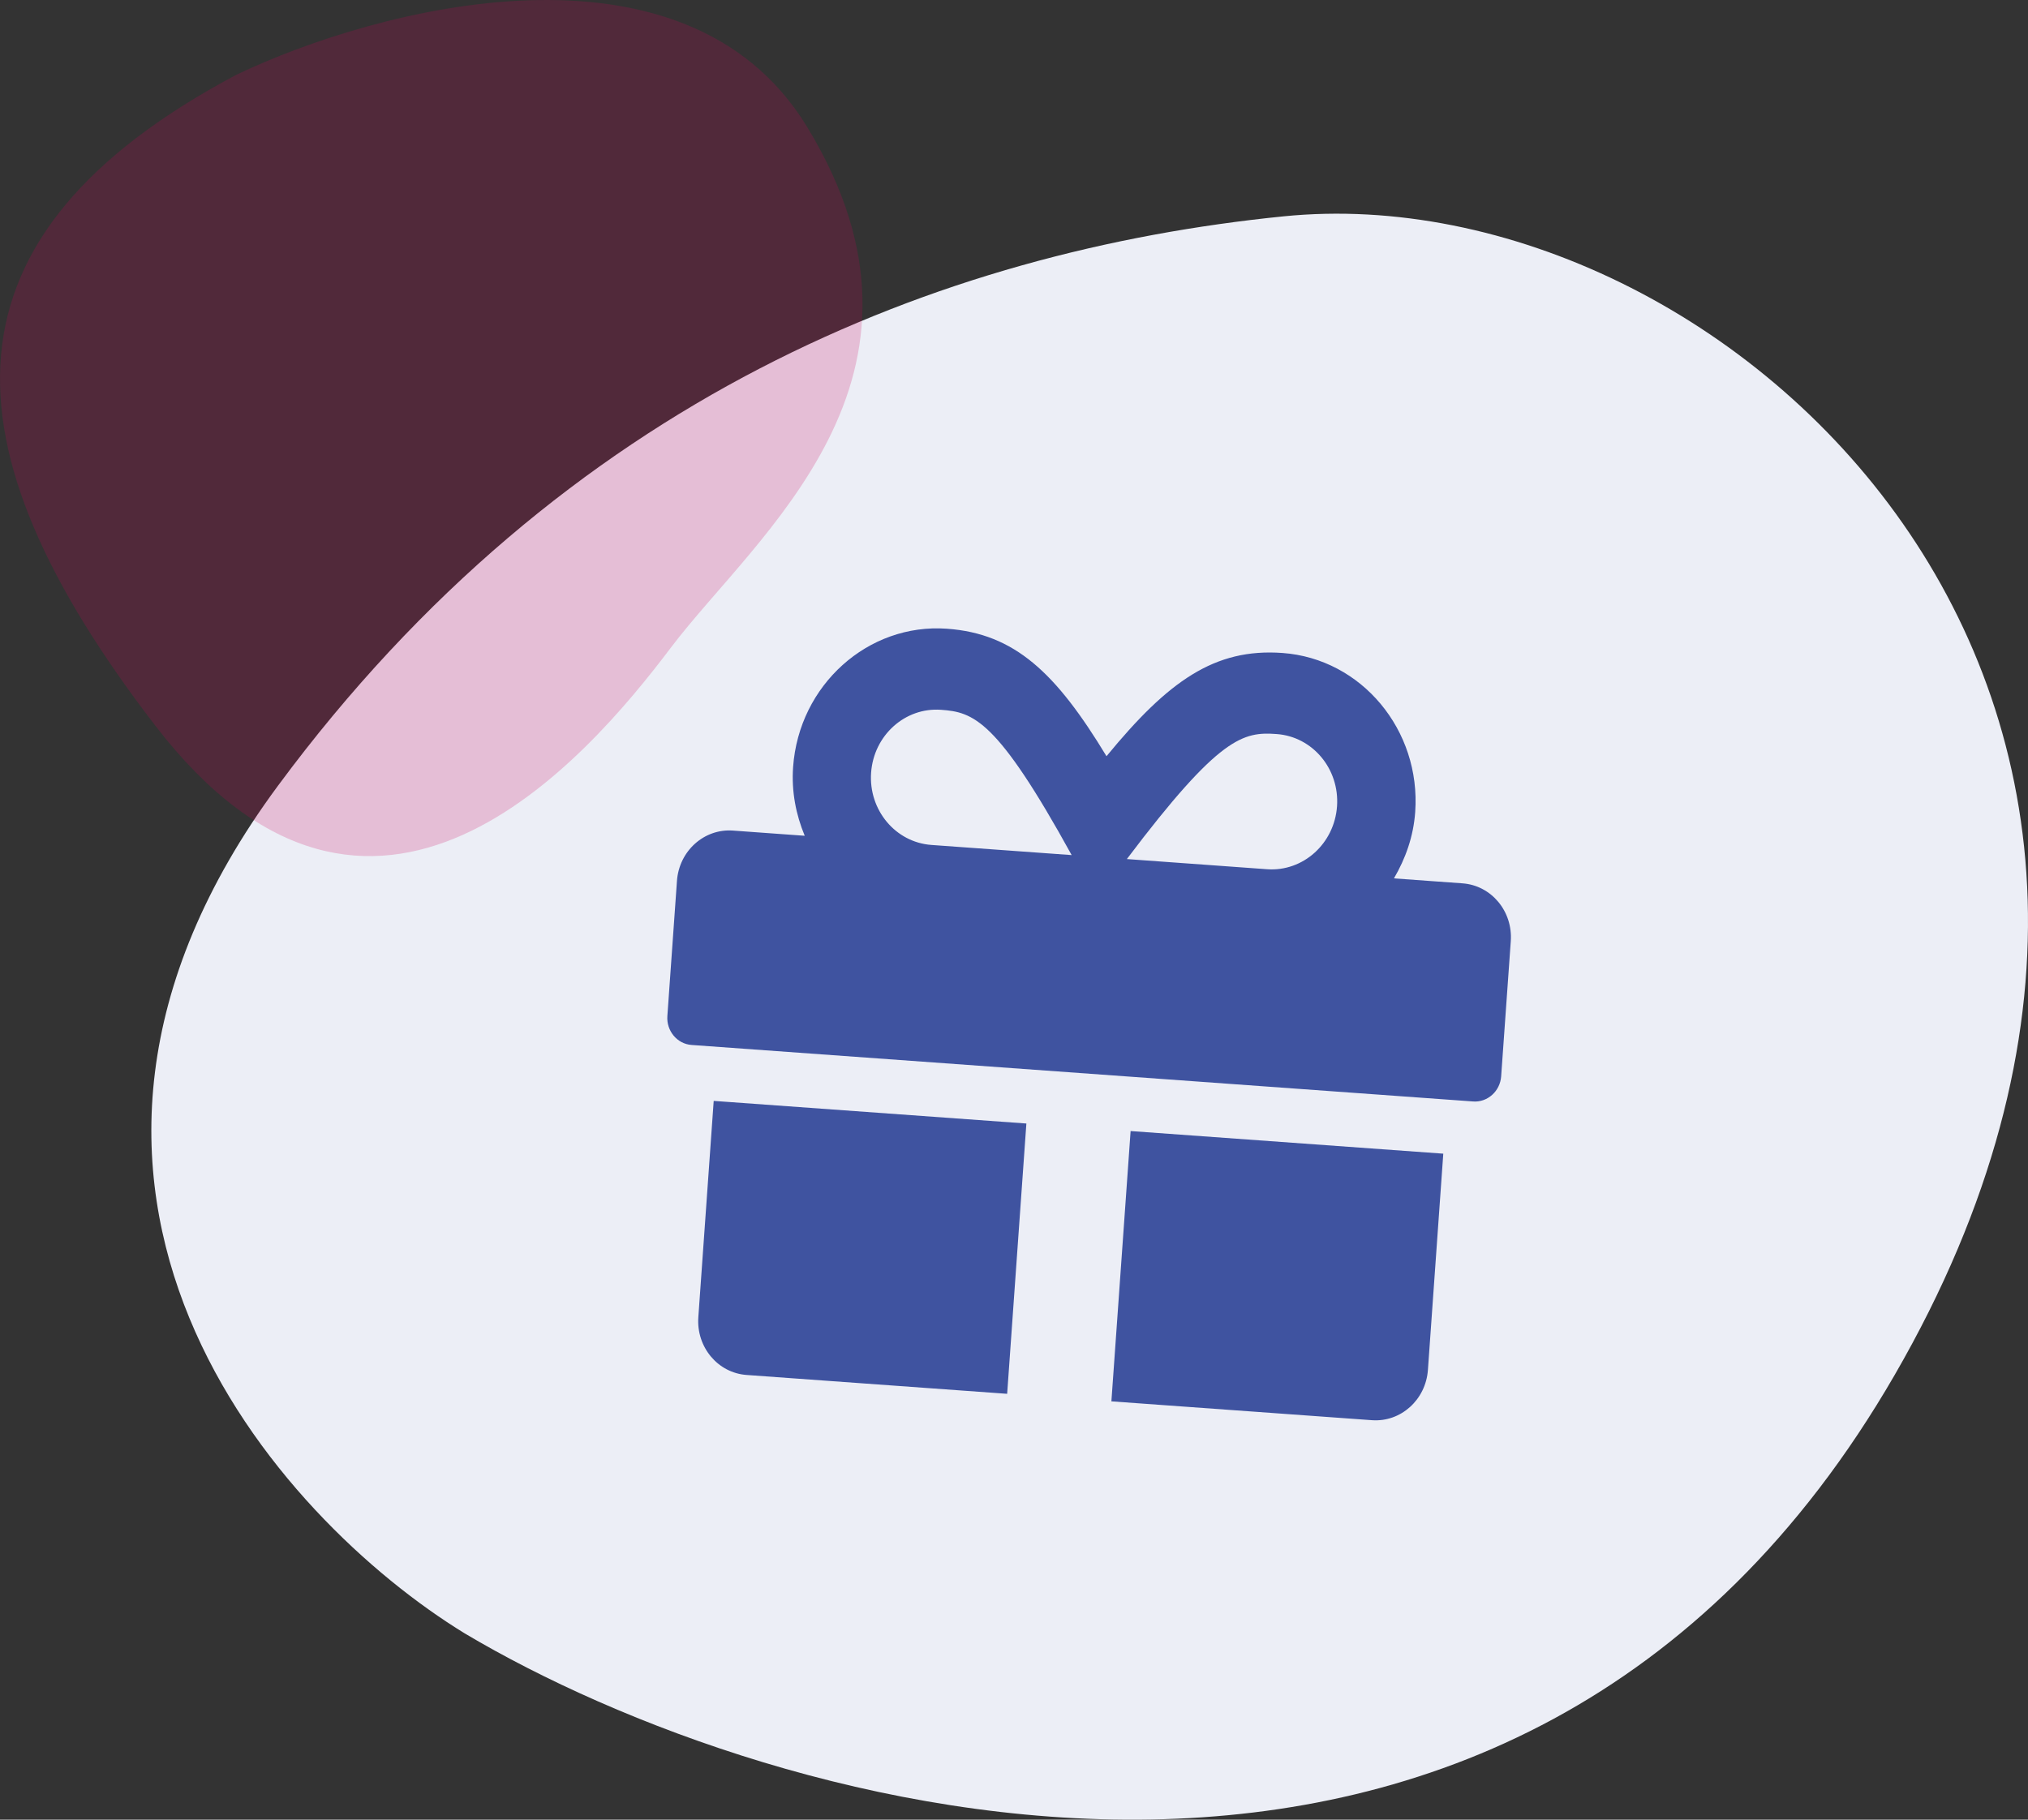 <svg width="78" height="70" viewBox="0 0 78 70" fill="none" xmlns="http://www.w3.org/2000/svg">
<rect x="0" y="0" width="78" height="70" fill="#333333" stroke="none"/>
<path d="M72.87 52.896C58.211 78.247 29.625 69.824 17.875 62.835C10.695 58.435 -0.794 45.752 10.695 30.221C21.724 15.311 36.152 9.653 49.371 8.322C66.343 6.614 88.047 26.648 72.87 52.896Z" fill="#ECEEF6"/>
<path opacity="0.4" d="M31.042 4.88C26.324 -2.868 14.443 0.316 9.091 2.876C-2.539 9.054 -2.375 17.07 5.979 27.923C14.333 38.777 22.524 29.259 25.8 24.918C29.076 20.576 36.939 14.565 31.042 4.88Z" fill="#CB0357" fill-opacity="0.5"/>
<path d="M26.859 50.669C26.777 51.819 27.607 52.813 28.715 52.893L38.737 53.618L39.476 43.22L27.45 42.35L26.859 50.669ZM42.746 53.908L52.768 54.633C53.876 54.713 54.838 53.849 54.92 52.698L55.511 44.38L43.485 43.51L42.746 53.908ZM56.25 33.981L53.613 33.79C54.057 33.032 54.364 32.179 54.431 31.236C54.655 28.084 52.363 25.338 49.325 25.119C46.719 24.93 44.936 26.193 42.558 29.091C40.614 25.88 39.028 24.374 36.422 24.186C33.384 23.966 30.728 26.354 30.504 29.506C30.437 30.448 30.613 31.336 30.951 32.151L28.189 31.951C27.081 31.871 26.119 32.736 26.037 33.886L25.668 39.086C25.627 39.657 26.045 40.158 26.596 40.198L56.661 42.372C57.212 42.412 57.697 41.977 57.737 41.405L58.107 36.206C58.189 35.056 57.359 34.061 56.25 33.981ZM35.825 32.504C34.44 32.404 33.402 31.159 33.504 29.723C33.606 28.287 34.81 27.204 36.194 27.305C37.441 27.395 38.346 27.676 41.218 32.894L35.825 32.504ZM48.734 33.438L43.341 33.047C46.914 28.308 47.826 28.146 49.103 28.238C50.488 28.338 51.526 29.583 51.424 31.019C51.322 32.455 50.118 33.538 48.734 33.438Z" fill="#3F53A0"/>
</svg>
